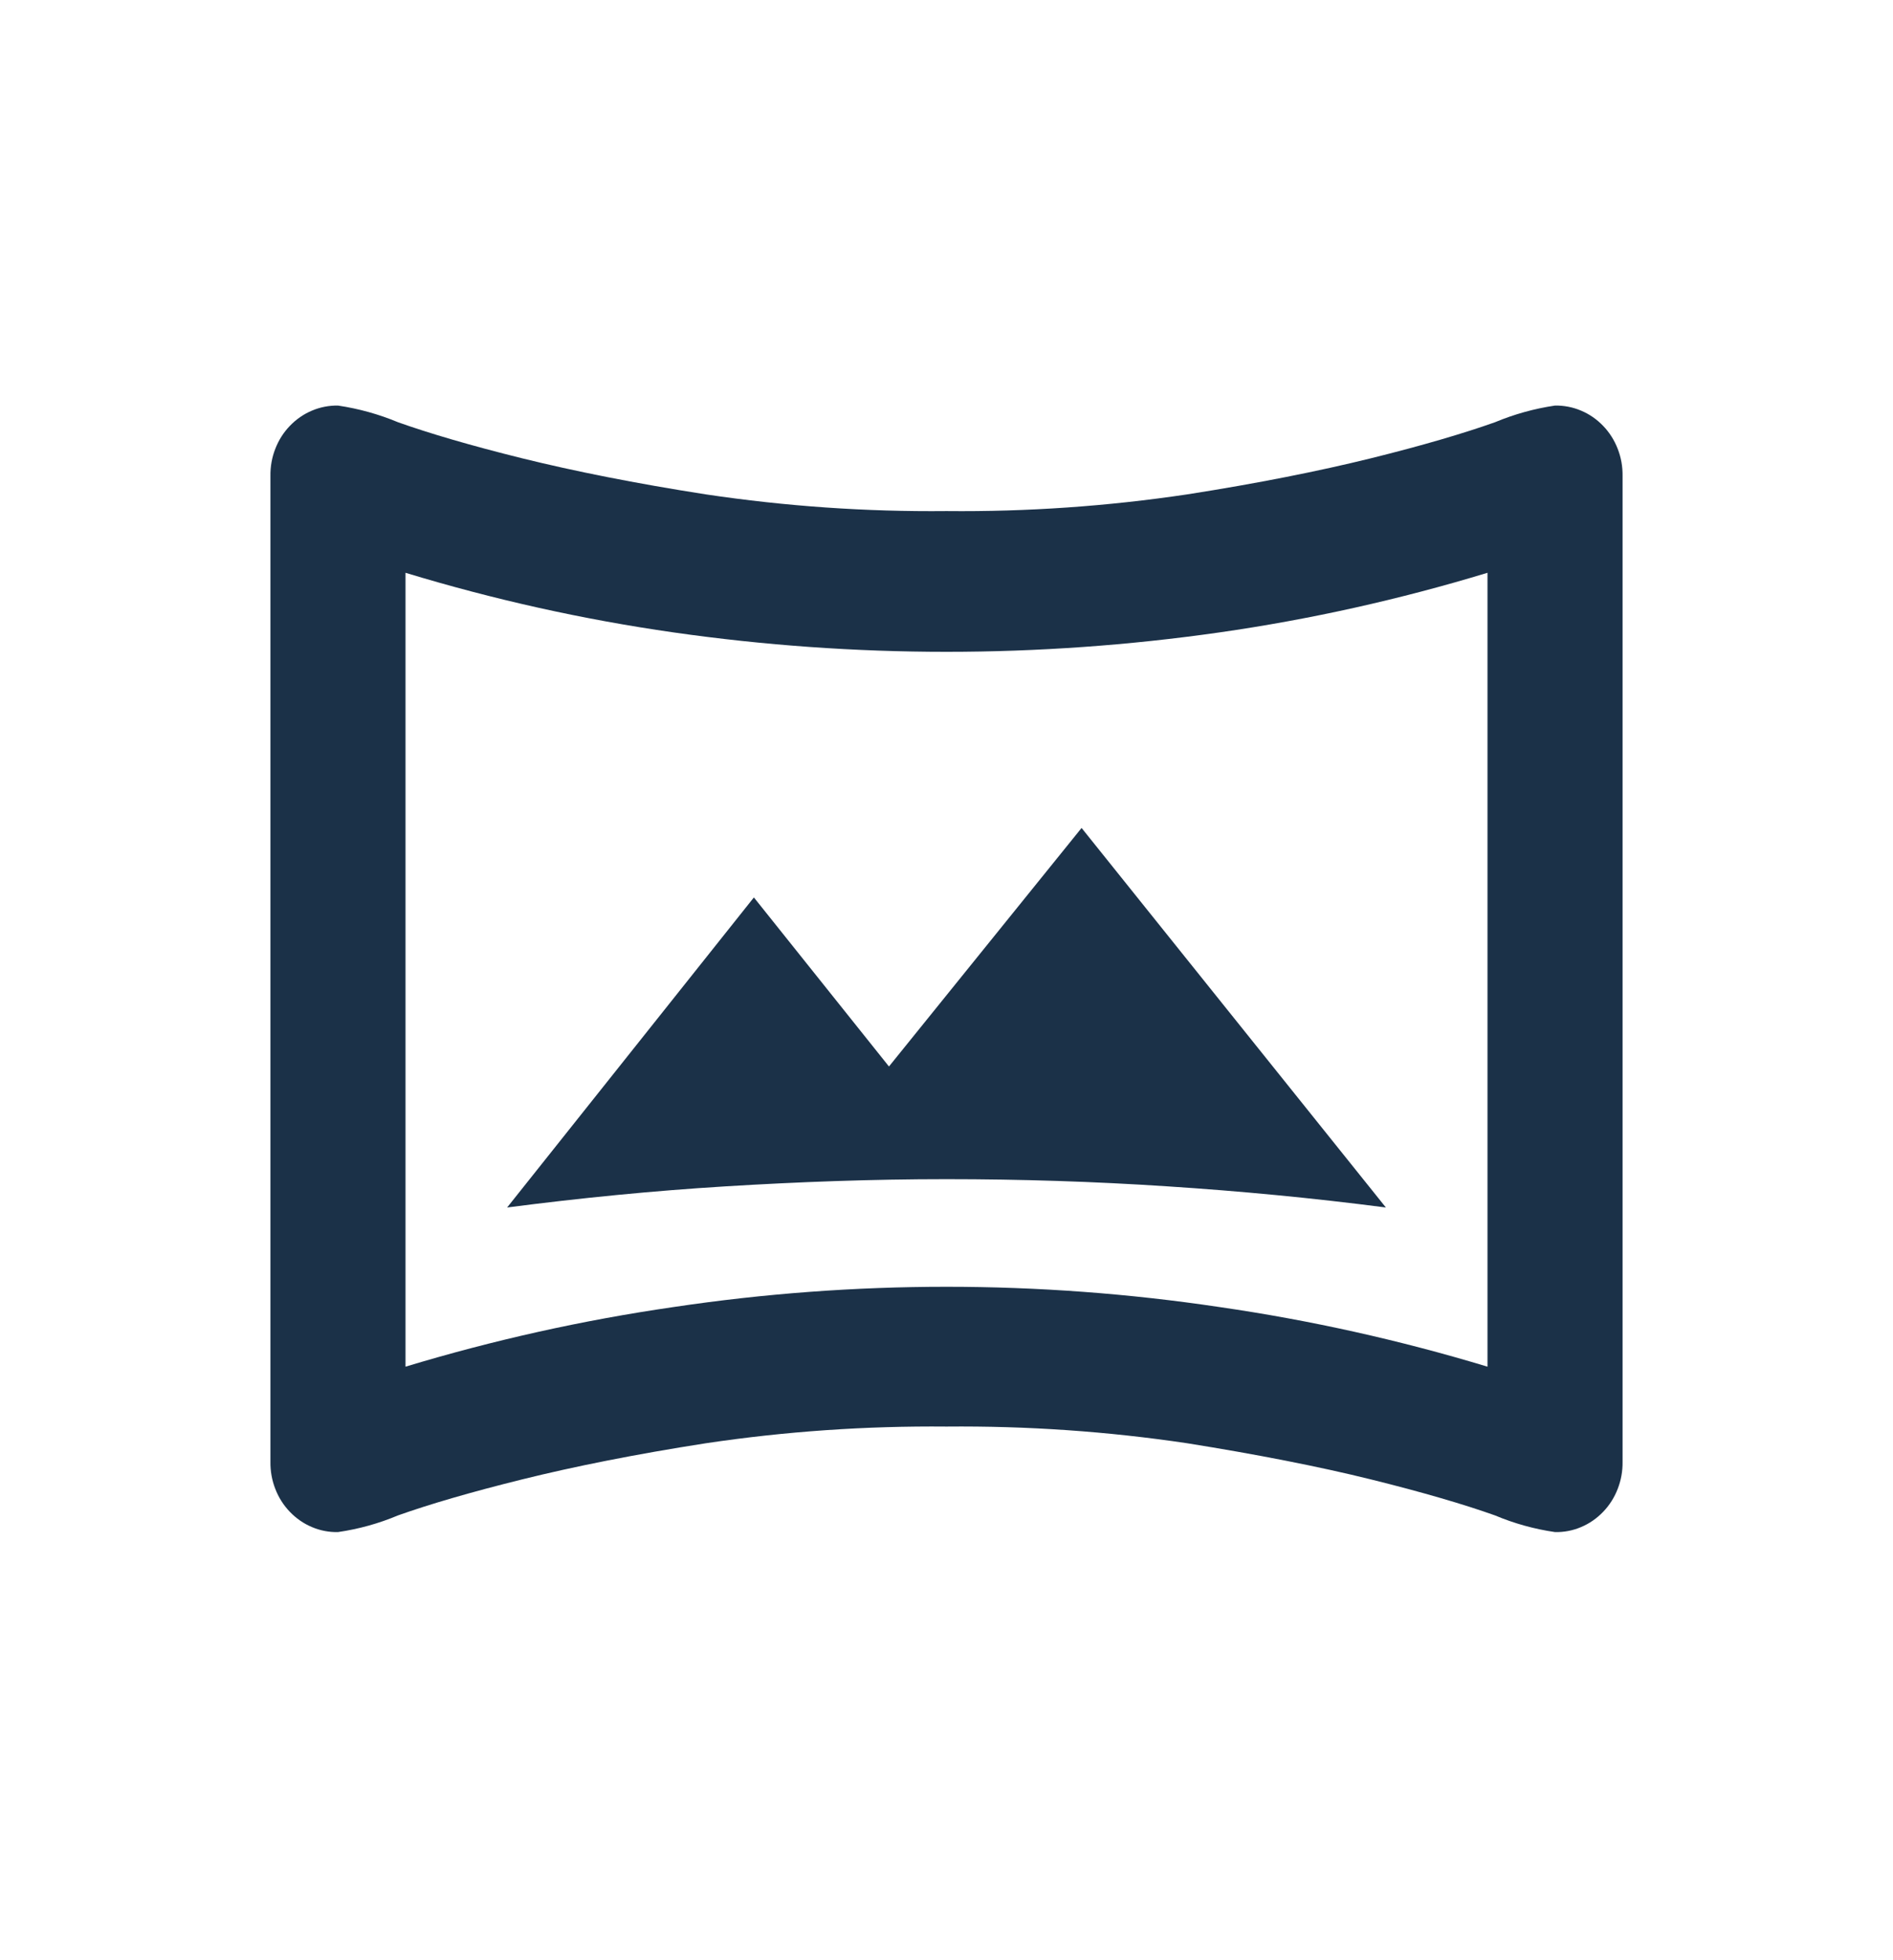 <svg width="28" height="29" viewBox="0 0 28 29" fill="none" xmlns="http://www.w3.org/2000/svg">
<path d="M5.998 20.219C7.297 19.826 8.622 19.531 9.961 19.337C12.64 18.937 15.36 18.937 18.039 19.337C19.378 19.531 20.703 19.826 22.002 20.219V8.474C20.703 8.869 19.379 9.164 18.039 9.356C15.359 9.739 12.641 9.739 9.961 9.356C8.621 9.164 7.297 8.869 5.998 8.474V20.219ZM4.999 22.666C4.867 22.669 4.736 22.644 4.614 22.592C4.492 22.541 4.381 22.464 4.288 22.367C4.194 22.27 4.121 22.154 4.072 22.027C4.022 21.899 3.998 21.763 4 21.626V7.041C3.998 6.904 4.022 6.767 4.072 6.64C4.121 6.513 4.194 6.397 4.288 6.3C4.381 6.203 4.492 6.126 4.614 6.075C4.736 6.023 4.867 5.998 4.999 6C5.304 6.045 5.603 6.128 5.888 6.247C6.346 6.41 6.959 6.591 7.726 6.781C8.492 6.97 9.394 7.151 10.44 7.314C11.619 7.49 12.809 7.573 14 7.561C15.191 7.573 16.381 7.49 17.561 7.314C18.602 7.151 19.508 6.97 20.274 6.781C21.041 6.591 21.654 6.41 22.112 6.247C22.397 6.128 22.696 6.045 23.001 6C23.133 5.998 23.264 6.023 23.386 6.075C23.508 6.126 23.619 6.203 23.712 6.3C23.806 6.397 23.879 6.513 23.928 6.64C23.978 6.767 24.002 6.904 24 7.041V21.626C24.002 21.763 23.978 21.899 23.928 22.027C23.879 22.154 23.806 22.27 23.712 22.367C23.619 22.464 23.508 22.541 23.386 22.592C23.264 22.644 23.133 22.669 23.001 22.666C22.696 22.622 22.397 22.539 22.112 22.419C21.654 22.256 21.041 22.076 20.274 21.886C19.508 21.696 18.581 21.515 17.561 21.352C16.381 21.176 15.191 21.094 14 21.105C12.809 21.094 11.619 21.176 10.44 21.352C9.394 21.515 8.492 21.696 7.726 21.886C6.959 22.076 6.346 22.256 5.888 22.419C5.603 22.539 5.304 22.622 4.999 22.666ZM7.501 17.864C8.585 17.723 9.661 17.617 10.736 17.551C11.811 17.485 12.899 17.445 14 17.445C15.101 17.445 16.189 17.48 17.264 17.551C18.34 17.621 19.415 17.723 20.499 17.864L15.998 12.249L13.149 15.778L11.151 13.277L7.501 17.864Z" fill="#1B3148"/>
</svg>
